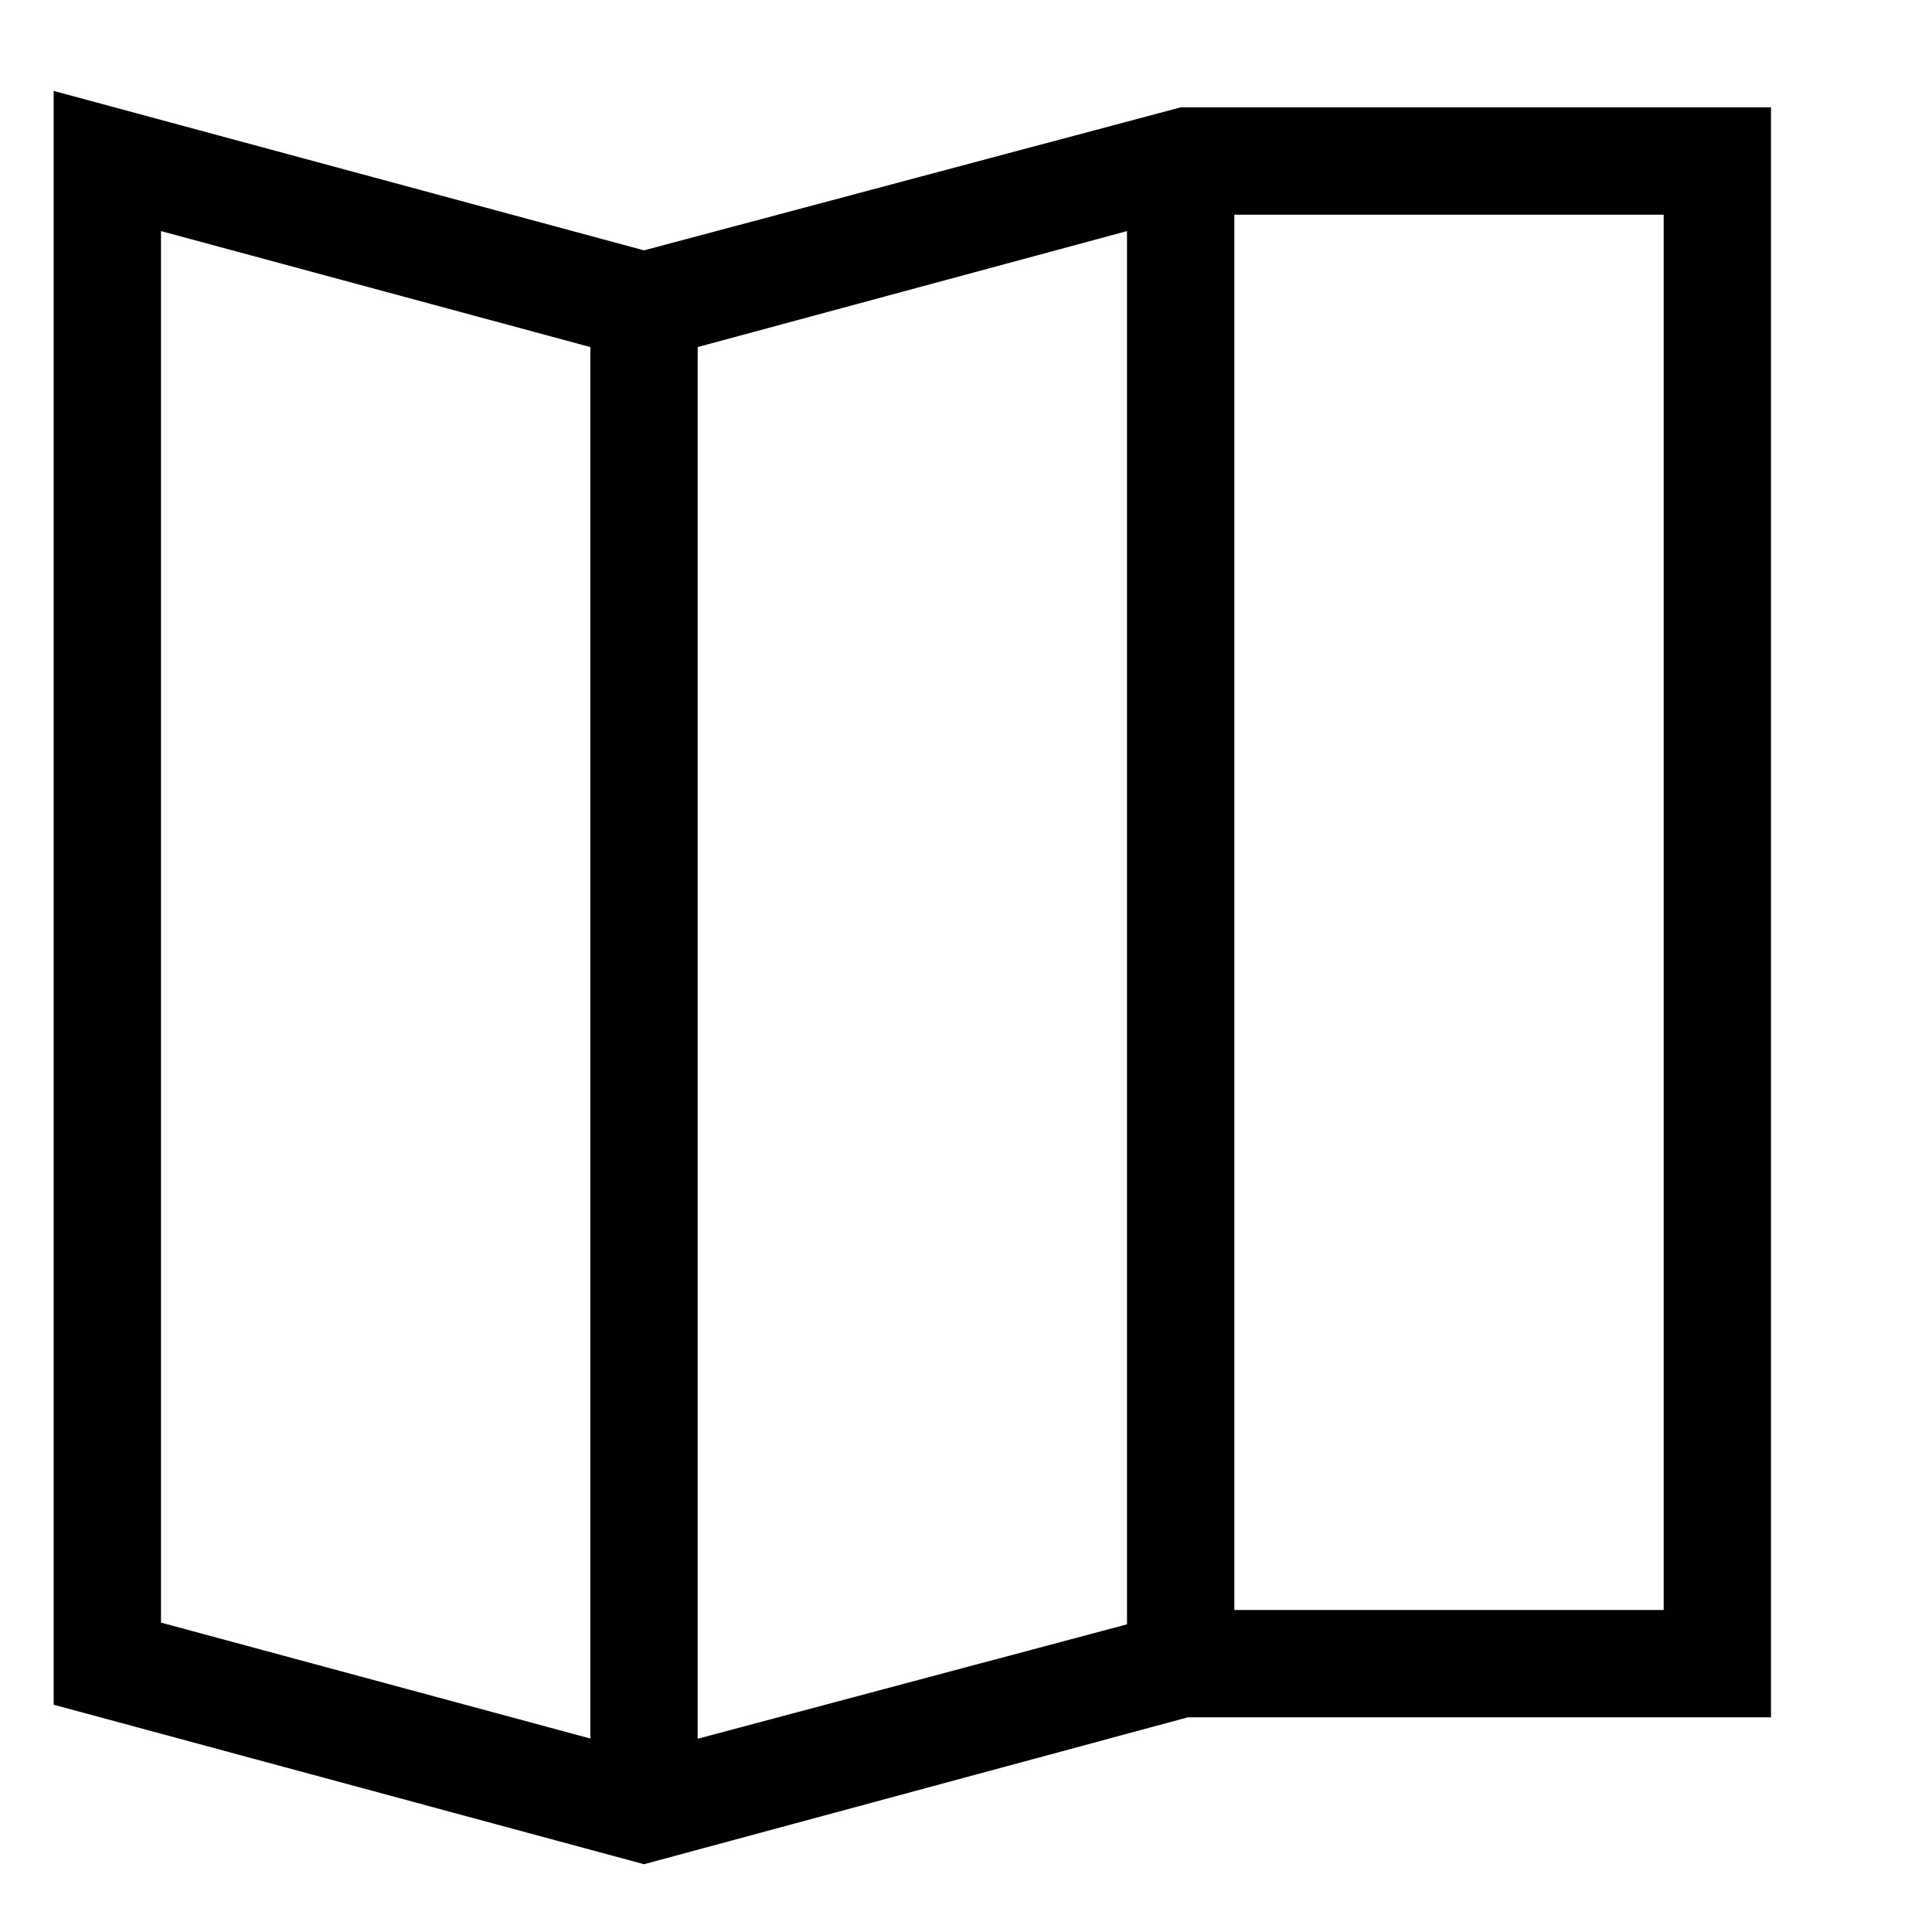 <?xml version="1.0" encoding="utf-8"?>
<!-- Generator: Adobe Illustrator 16.0.4, SVG Export Plug-In . SVG Version: 6.00 Build 0)  -->
<!DOCTYPE svg PUBLIC "-//W3C//DTD SVG 1.1//EN" "http://www.w3.org/Graphics/SVG/1.1/DTD/svg11.dtd">
<svg version="1.1" id="Layer_1" xmlns="http://www.w3.org/2000/svg" xmlns:xlink="http://www.w3.org/1999/xlink" x="0px" y="0px"
	 width="36px" height="36px" viewBox="0 0 36 36" enable-background="new 0 0 36 36" xml:space="preserve">
<path d="M22,2L12,4.665L1,1.694v30.071l11,2.972L22.133,32H33V2H22z M13,6.467l8-2.161v25.961l-8,2.132V6.467z M3,4.306l8,2.161
	v25.928l-8-2.16V4.306z M31,30h-8V4h8V30z"/>
</svg>
